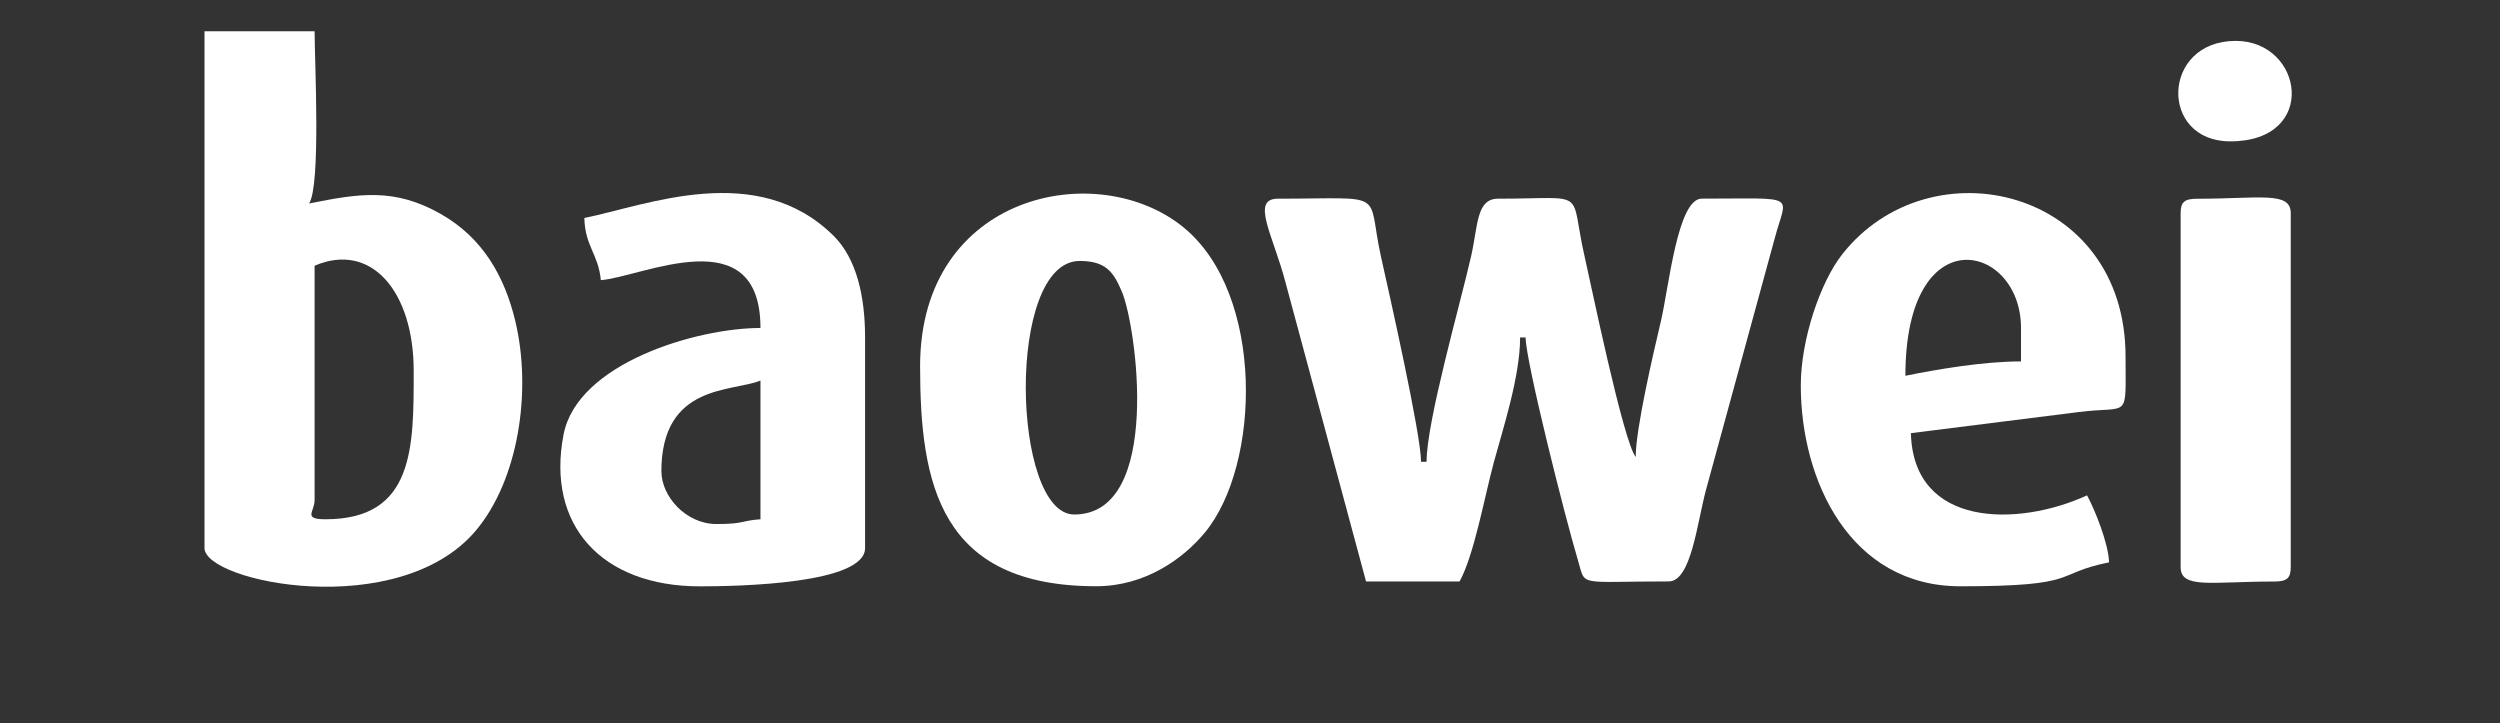 <?xml version="1.0" encoding="UTF-8"?> <!-- Creator: CorelDRAW 2020 (64 Bit) --> <svg xmlns="http://www.w3.org/2000/svg" xmlns:xlink="http://www.w3.org/1999/xlink" xmlns:xodm="http://www.corel.com/coreldraw/odm/2003" xml:space="preserve" width="38.047mm" height="11.003mm" version="1.1" style="shape-rendering:geometricPrecision; text-rendering:geometricPrecision; image-rendering:optimizeQuality; fill-rule:evenodd; clip-rule:evenodd" viewBox="0 0 477.04 137.95"><rect x="0" y="0" width="477.04" height="137.95" fill="#333333" stroke="none"/> <defs> <style type="text/css"> <![CDATA[ .fil1 {fill:none} .fil0 {fill:white} ]]> </style> </defs> <g id="Camada_x0020_1">  <g id="_1993142579648"> <path class="fil0" d="M260.65 110.95l17.86 0c2.76,-5 4.75,-16.09 6.51,-22.64 1.72,-6.38 5.04,-16.41 5.04,-23.92l1.05 0c0,4.43 7.54,34.38 9.97,42.45 1.57,5.2 -0.43,4.1 17.34,4.1 4.29,0 5.41,-11.18 7.13,-17.54l13.11 -47.98c2.25,-8.55 4.84,-7.52 -13.94,-7.52 -4.61,0 -6.26,16.83 -7.79,23.36 -1.45,6.17 -4.81,20.51 -4.81,25.94 -2.38,-2.98 -8.56,-33.08 -9.72,-38.11 -3.06,-13.32 1.06,-11.18 -16.54,-11.18 -4.18,0 -3.81,5.09 -5.16,11.03 -2.13,9.32 -8.49,31.51 -8.49,39.18l-1.05 0c0,-5.2 -6.07,-32.08 -7.62,-39.02 -2.88,-12.94 1.63,-11.19 -19.69,-11.19 -5.27,0 -0.92,6.93 1.47,16.07l15.34 56.96z"></path> <path class="fil0" d="M60.03 50.7c10.76,-4.63 18.91,4.86 18.91,20.08 0,14.53 0.14,28.3 -16.81,28.3 -4.43,0 -2.1,-1.42 -2.1,-3.65l0 -44.73zm-21.01 53.86c0,6.54 37.13,14.12 51.81,-3.36 8.01,-9.54 10.73,-26.4 7.49,-39.96 -2.03,-8.47 -6.18,-15.88 -14.28,-20.45 -8.76,-4.95 -15.43,-3.91 -25.06,-1.96 2.27,-3.51 1.05,-27.17 1.05,-32.87l-21.01 0 0 98.59z"></path> <path class="fil0" d="M206.03 49.79c5.16,0 6.5,2.31 8.02,5.81 2.76,6.34 7.89,42.57 -9.07,42.57 -11.92,0 -13.09,-48.38 1.05,-48.38zm-30.46 20.08c0,22.52 3.77,41.99 33.61,41.99 9.37,0 16.62,-5.27 20.75,-10.27 10.66,-12.92 11.4,-45.43 -4.01,-58.14 -16.38,-13.51 -50.35,-6.6 -50.35,26.41z"></path> <path class="fil0" d="M126.2 89.96c0,-16.82 13.63,-15.14 18.91,-17.35l0 26.47c-3.87,0.28 -3,0.91 -8.4,0.91 -5.81,0 -10.5,-5.26 -10.5,-10.04zm-14.7 -48.38c0.14,5.47 2.67,6.83 3.15,11.87 7.74,-0.56 30.46,-11.96 30.46,9.13 -12.14,0 -34.93,6.7 -37.57,20.32 -3.36,17.32 7.28,28.98 26.02,28.98 7.58,0 31.51,-0.49 31.51,-7.3l0 -40.17c0,-7.87 -1.62,-15.07 -6.01,-19.42 -14.61,-14.45 -35.66,-5.81 -47.55,-3.4z"></path> <path class="fil0" d="M363.58 71.7c0,-30.56 22.06,-25.31 22.06,-9.13l0 6.39c-7.23,0 -15.99,1.51 -22.06,2.74zm-19.96 1.83c0,18.19 9.41,38.34 30.46,38.34 23.28,0 17.4,-2.35 28.36,-4.57 -0.09,-3.61 -2.78,-10.21 -4.2,-12.78 -13.1,6.02 -33.15,6.22 -33.61,-11.87l32.11 -4.04c9.72,-1.22 8.85,1.7 8.85,-10.56 0,-32.19 -37.24,-40.83 -54.03,-19.57 -4.26,5.39 -7.94,16.4 -7.94,25.05z"></path> <path class="fil0" d="M416.1 40.66l0 67.56c0,4.21 5.91,2.74 17.86,2.74 2.42,0 3.15,-0.64 3.15,-2.74l0 -67.56c0,-4.21 -5.91,-2.74 -17.86,-2.74 -2.42,0 -3.15,0.64 -3.15,2.74z"></path> <path class="fil0" d="M425.56 26.97c16.95,0 13.98,-19.17 1.05,-19.17 -14.2,0 -14.65,19.17 -1.05,19.17z"></path> </g> <rect class="fil1" y="-0" width="477.04" height="137.95"></rect> </g> </svg> 